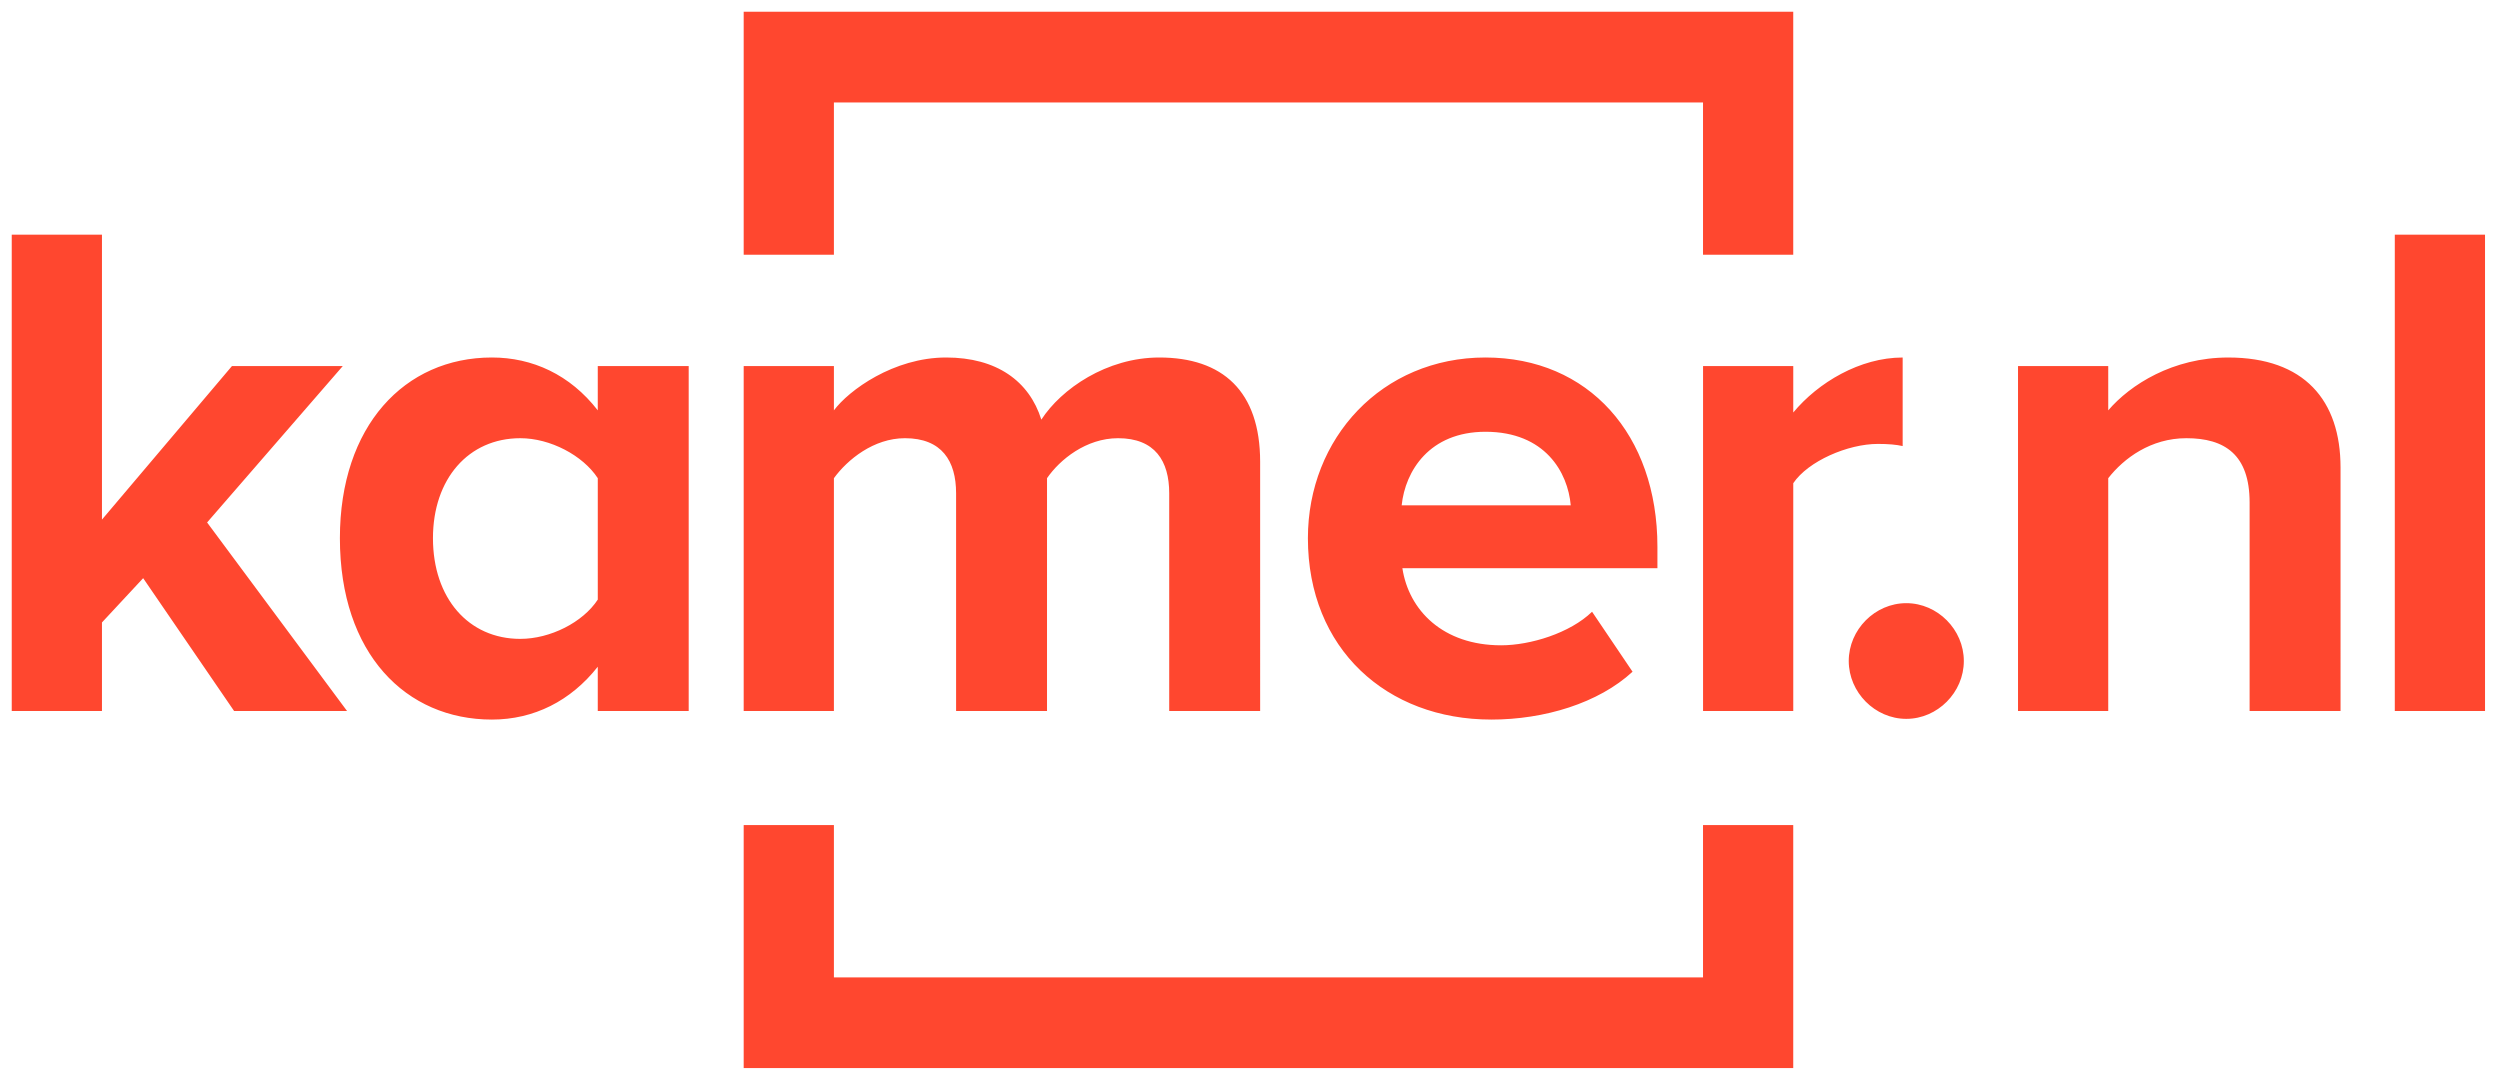 <svg height="92" width="213" xmlns="http://www.w3.org/2000/svg"><path d="M152.784 91l.001-7.728-.001-12.976h-7.687v12.976H71.049V70.296h-7.687V91h7.687l74.048-.001zm-7.687-90h7.687l.001 7.728-.001 12.976h-7.687V8.728H71.049v12.976h-7.687V1h7.687l74.048.001zM29.568 60.577h-9.623L12.197 49.26l-3.51 3.773v7.544H1V19.994h7.687V44.27l11.076-13.082h9.442l-11.56 13.325 11.923 16.063zm29.11 0H50.93v-3.772c-2.3 2.92-5.448 4.503-9.019 4.503-7.323 0-12.952-5.598-12.952-15.455 0-9.553 5.507-15.394 12.952-15.394 3.45 0 6.658 1.46 9.019 4.503v-3.773h7.747v29.388zm-14.345-6.145c2.542 0 5.326-1.4 6.598-3.346V40.742c-1.272-1.947-4.056-3.407-6.598-3.407-4.418 0-7.445 3.468-7.445 8.518 0 5.11 3.027 8.58 7.445 8.58zm63.031 6.145V39.343c0-6.024-3.208-8.884-8.595-8.884-4.478 0-8.352 2.677-10.047 5.294-1.029-3.286-3.813-5.294-8.11-5.294-4.48 0-8.292 2.799-9.563 4.503v-3.773h-7.687v29.388h7.687V40.742c1.15-1.582 3.39-3.407 6.052-3.407 3.148 0 4.358 1.947 4.358 4.685v18.557h7.747V40.742c1.09-1.582 3.33-3.407 6.053-3.407 3.147 0 4.358 1.947 4.358 4.685v18.557zm19.685.73c-8.898 0-15.616-6.023-15.616-15.454 0-8.518 6.295-15.394 15.131-15.394 8.777 0 14.648 6.571 14.648 16.124v1.825h-21.73c.546 3.59 3.45 6.572 8.414 6.572 2.481 0 5.87-1.035 7.747-2.86l3.45 5.111c-2.905 2.677-7.505 4.077-12.044 4.077zm6.778-18.253c-.242-2.799-2.178-6.267-7.263-6.267-4.781 0-6.84 3.347-7.142 6.267zm18.958 17.523H145.1V31.19h7.686v3.955c2.119-2.555 5.69-4.685 9.321-4.685v7.545c-.544-.122-1.21-.183-2.118-.183-2.542 0-5.931 1.46-7.203 3.347v19.41zm9.63.67c-2.662 0-4.902-2.252-4.902-4.929s2.24-4.928 4.903-4.928 4.902 2.251 4.902 4.928-2.239 4.929-4.902 4.929zm36.999-.67V39.83c0-5.72-3.087-9.37-9.563-9.37-4.721 0-8.353 2.312-10.229 4.503V31.19h-7.687v29.388h7.687V40.742c1.332-1.704 3.632-3.407 6.658-3.407 3.268 0 5.387 1.4 5.387 5.476v17.766zm12.31 0V19.994h-7.687v40.583z" fill="#ff472f" fill-rule="evenodd"/></svg>